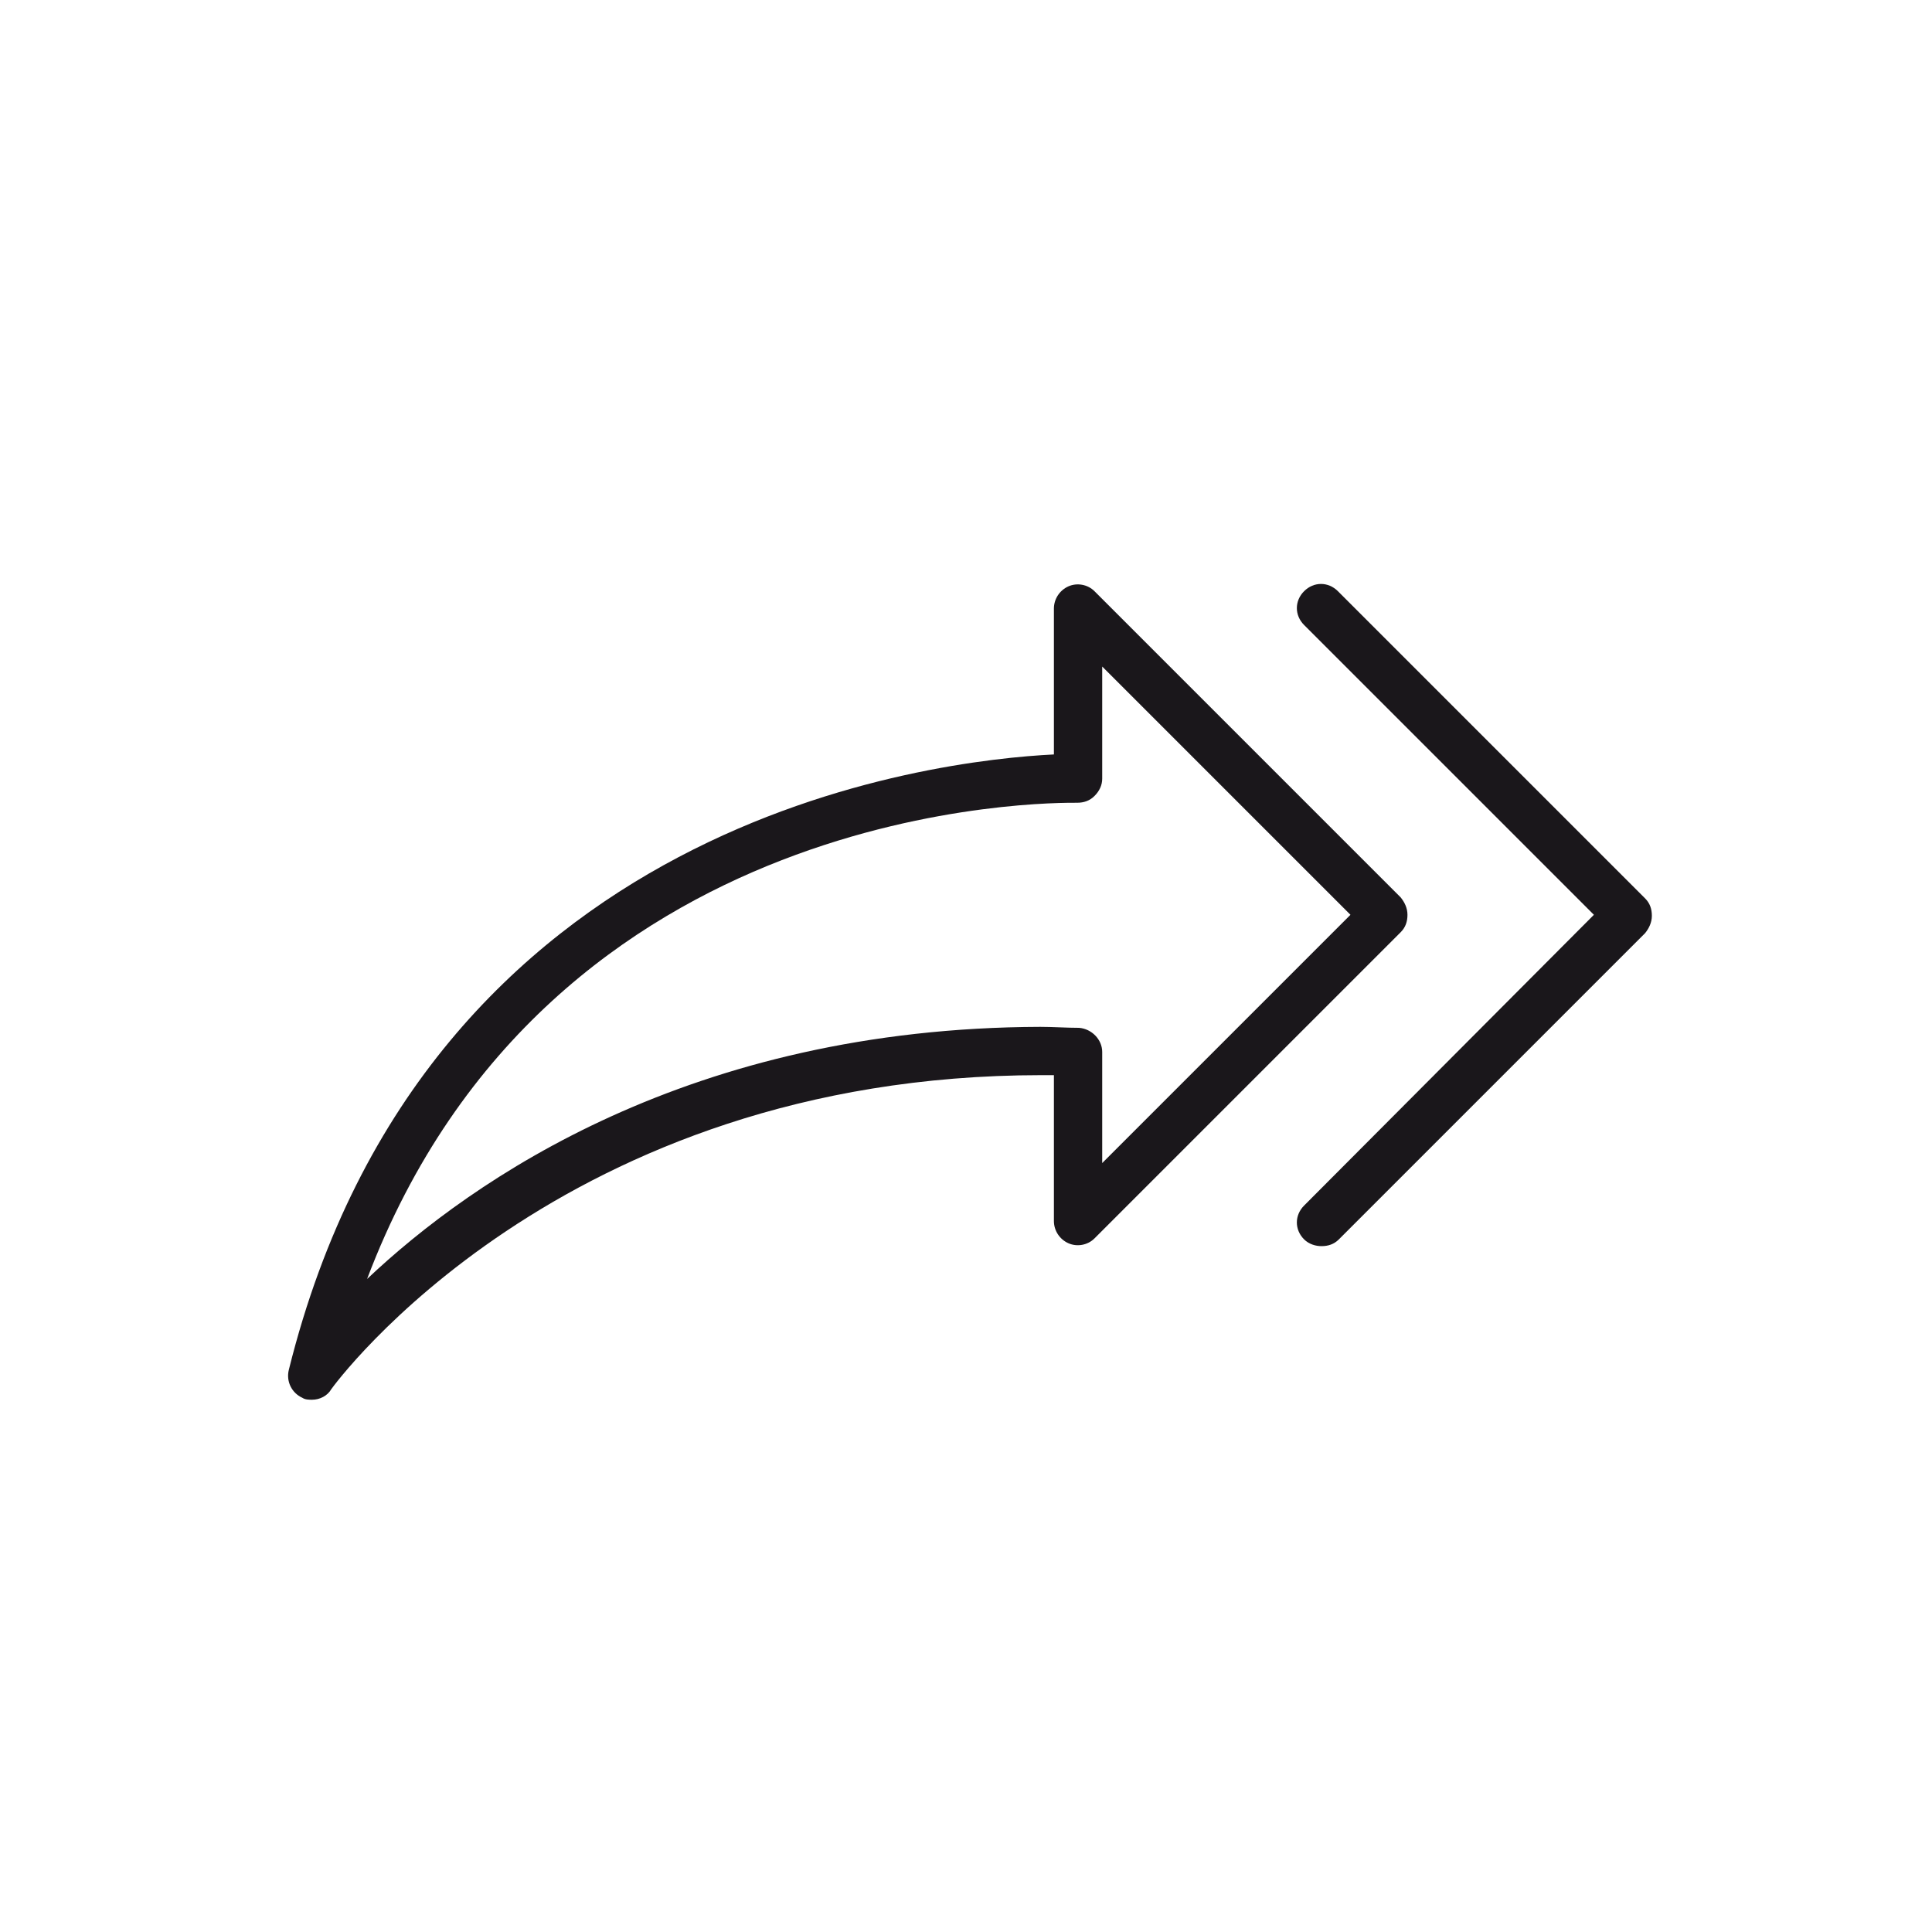 <?xml version="1.0" encoding="UTF-8"?> <!-- Generator: Adobe Illustrator 27.0.0, SVG Export Plug-In . SVG Version: 6.00 Build 0) --> <svg xmlns="http://www.w3.org/2000/svg" xmlns:xlink="http://www.w3.org/1999/xlink" id="Слой_1" x="0px" y="0px" viewBox="0 0 200 200" style="enable-background:new 0 0 200 200;" xml:space="preserve"> <style type="text/css"> .st0{fill:#1A171B;} .st1{fill-rule:evenodd;clip-rule:evenodd;fill:#1A171B;} .st2{fill:#C6C5CA;} .st3{fill:#292E91;} .st4{fill:#E0E0E2;} .st5{fill-rule:evenodd;clip-rule:evenodd;} </style> <g> <path class="st0" d="M165,94.7l-30-30c-1-1-1-2.5,0-3.5c1-1,2.5-1,3.5,0L170.3,93c0.5,0.5,0.7,1.1,0.7,1.8c0,0.7-0.3,1.3-0.7,1.8 l-31.7,31.7c-0.5,0.5-1.1,0.7-1.8,0.7c-0.6,0-1.3-0.2-1.8-0.7c-1-1-1-2.5,0-3.5L165,94.7z"></path> <path class="st0" d="M29.9,141.8c-0.3,1.2,0.3,2.4,1.4,2.9c0.3,0.2,0.7,0.2,1,0.2c0.8,0,1.6-0.4,2-1.1c0.2-0.3,23.6-32.5,73.5-32.5 c0.4,0,0.9,0,1.3,0v15.1c0,1,0.6,1.9,1.5,2.3c0.9,0.4,2,0.2,2.7-0.5l31.7-31.7c0.5-0.5,0.7-1.1,0.7-1.8c0-0.7-0.3-1.3-0.7-1.8 l-31.7-31.7c-0.7-0.7-1.8-0.9-2.7-0.5c-0.9,0.4-1.5,1.3-1.5,2.3v15.1C96.9,78.7,44.1,84.6,29.9,141.8z M38,132.4 c18.9-49.9,71.1-49.3,73.5-49.3c0.7,0,1.3-0.2,1.8-0.7c0.5-0.5,0.8-1.1,0.8-1.8V69l25.7,25.7l-25.7,25.7v-11.5 c0-1.3-1.1-2.4-2.4-2.5c-1.3,0-2.7-0.1-4-0.1C71.5,106.4,48.9,122.1,38,132.4z"></path> </g> </svg> 